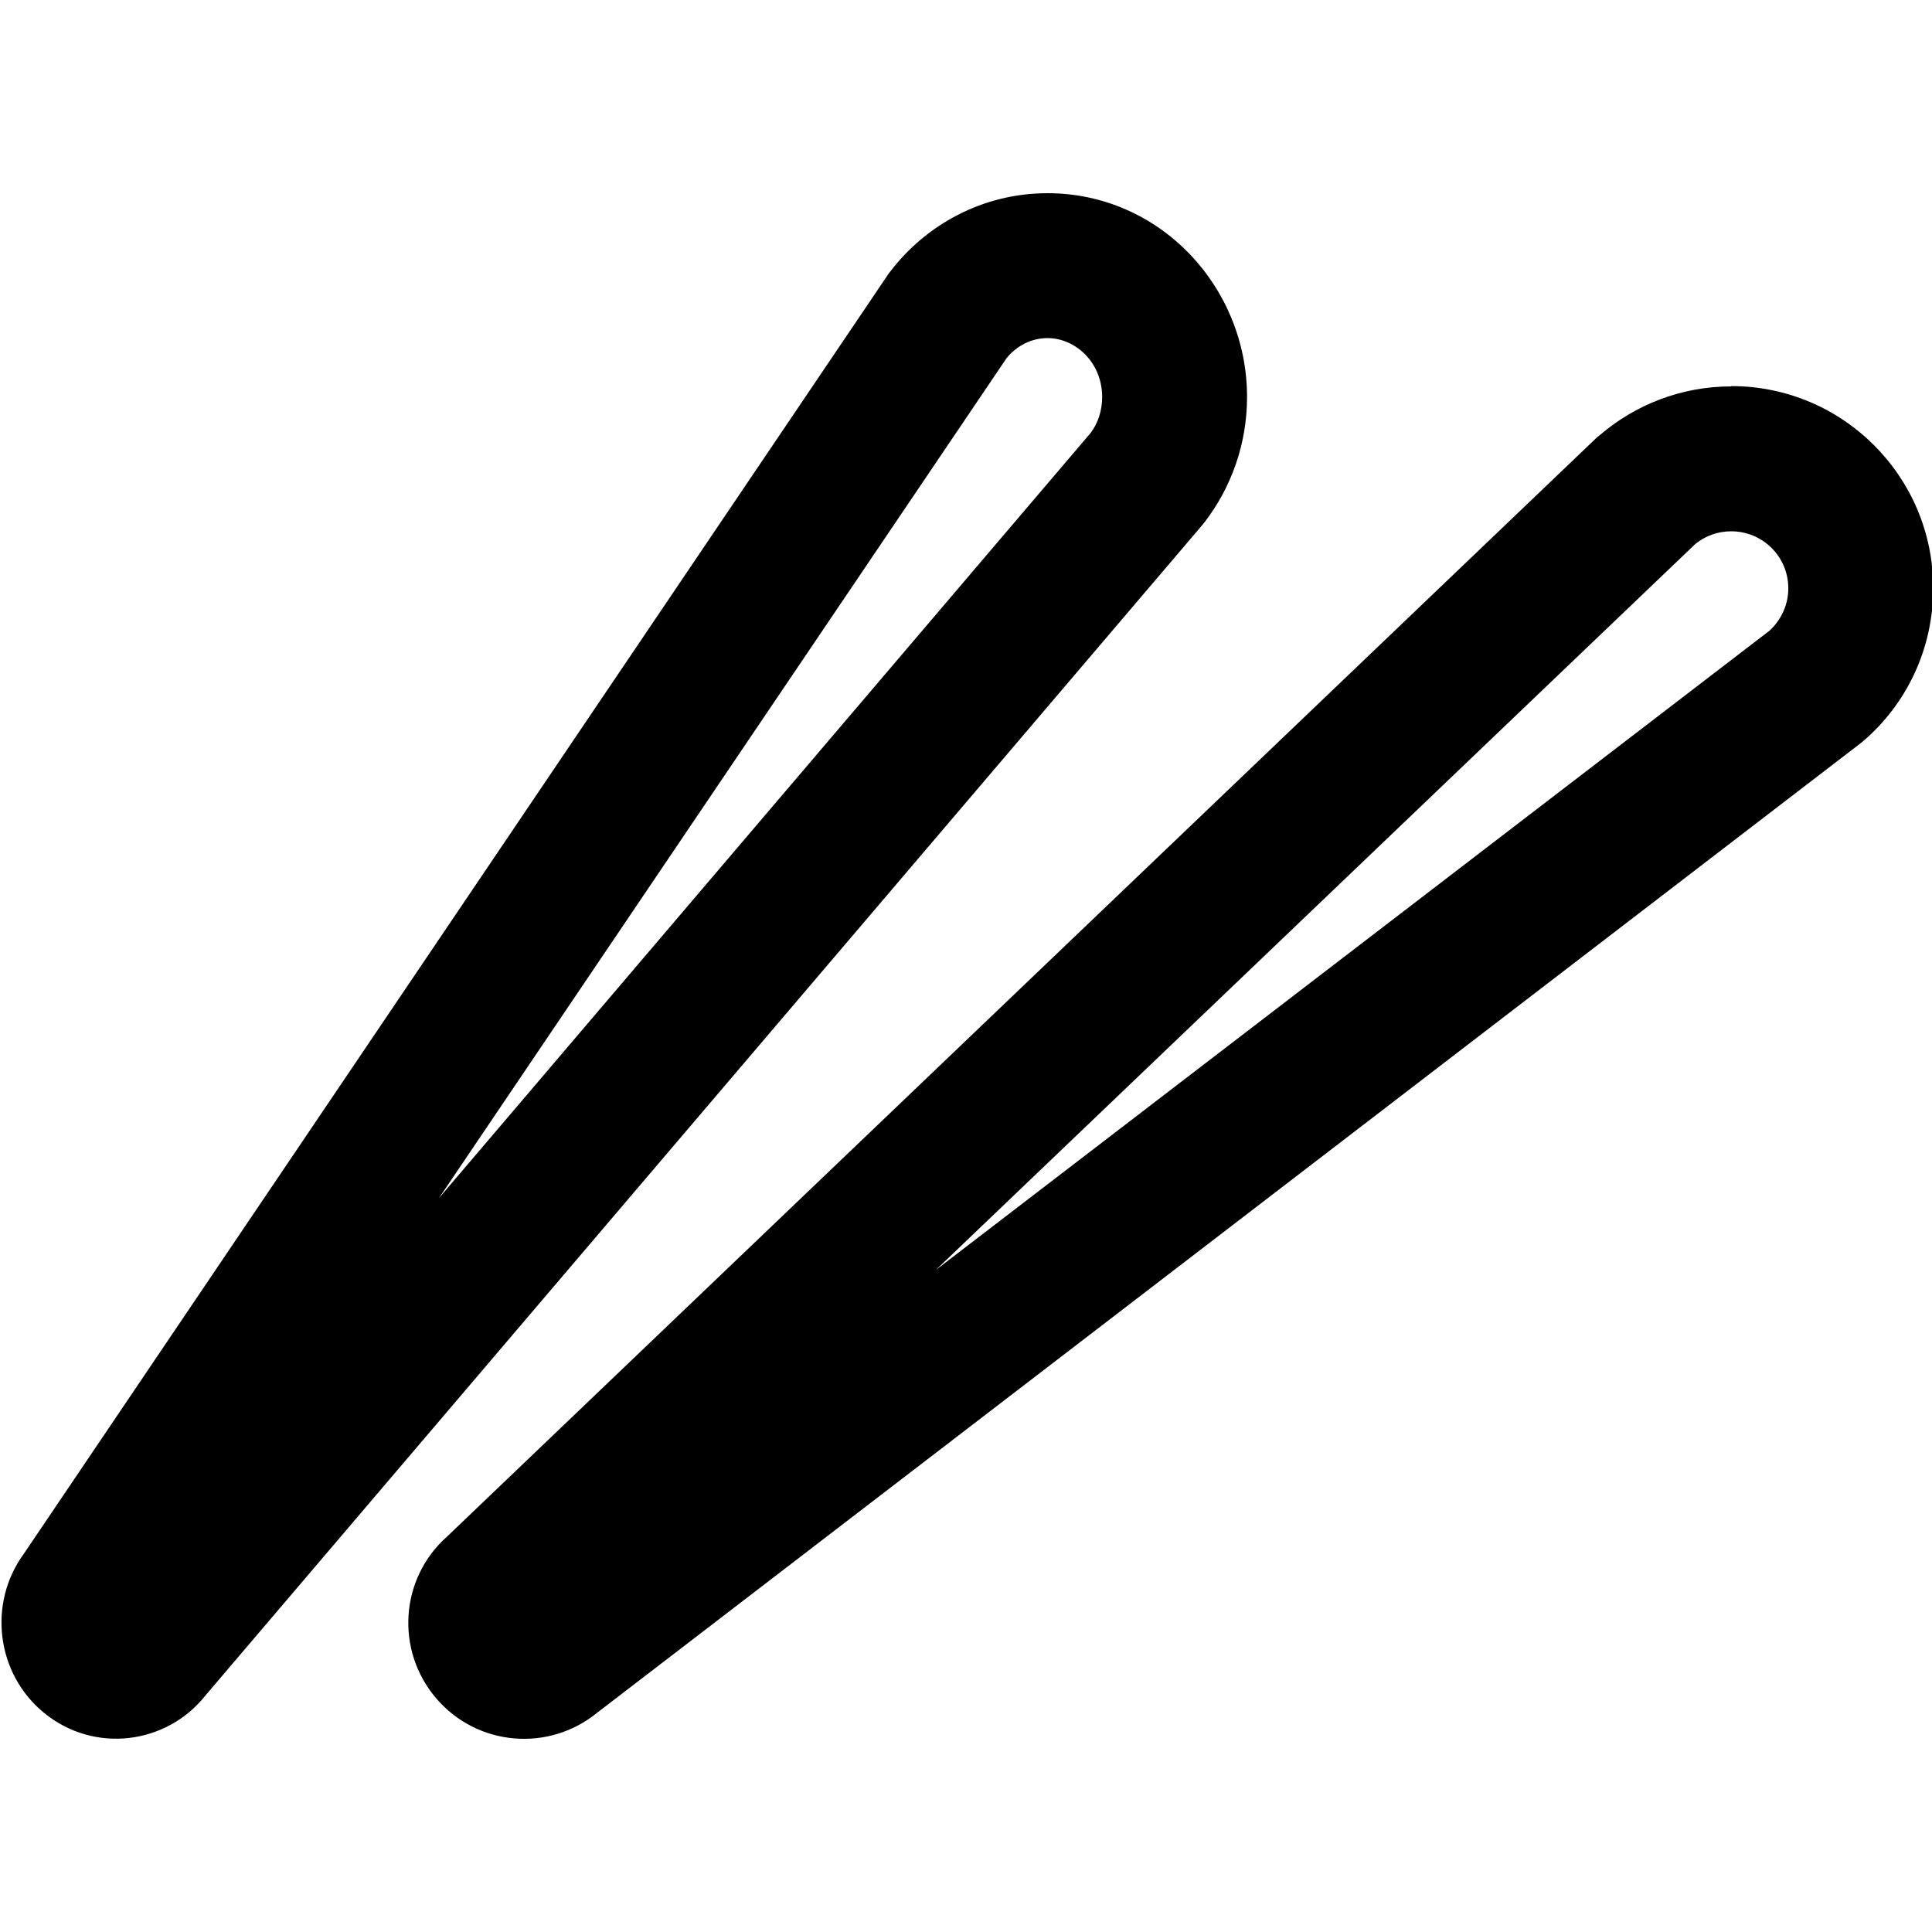 <svg xmlns="http://www.w3.org/2000/svg" viewBox="0 0 640 640"><!--! Font Awesome Pro 7.1.0 by @fontawesome - https://fontawesome.com License - https://fontawesome.com/license (Commercial License) Copyright 2025 Fonticons, Inc. --><path fill="currentColor" d="M145.4 396.9L333.4 118.7C336.9 114.4 341.8 112 347 112C356.2 112 365.1 120 365.1 131.5C365.1 136.1 363.7 140.2 361.3 143.4L145.4 396.9zM347 64C325.6 64 306.7 74.4 294.8 90.1L294.4 90.6L294 91.2L7.9 514.7C-4.1 531.1-1.3 554.5 14.7 567.5C31.2 580.9 55.1 578 68.1 561.6L398.3 173.9L398.7 173.4L399.1 172.9C407.9 161.4 413.1 147 413.1 131.5C413.1 95 384.2 64 347 64zM310 420.7L561.6 180.2C564.8 177.6 568.9 176 573.5 176C583.9 176 592.4 184.4 592.4 194.9C592.4 200.4 590 205.4 586.2 208.9L310 420.7zM573.5 128C556.9 128 541.7 134.1 530 144.1L529.5 144.5L529 144.9L148 509.1C132.5 522.9 130.9 546.7 144.5 562.6C158.1 578.5 181.8 580.5 197.9 567.3L616.1 246.4L616.6 246L617.1 245.6C631.4 233.4 640.4 215.2 640.4 194.8C640.4 157.9 610.5 127.9 573.5 127.9z"/></svg>